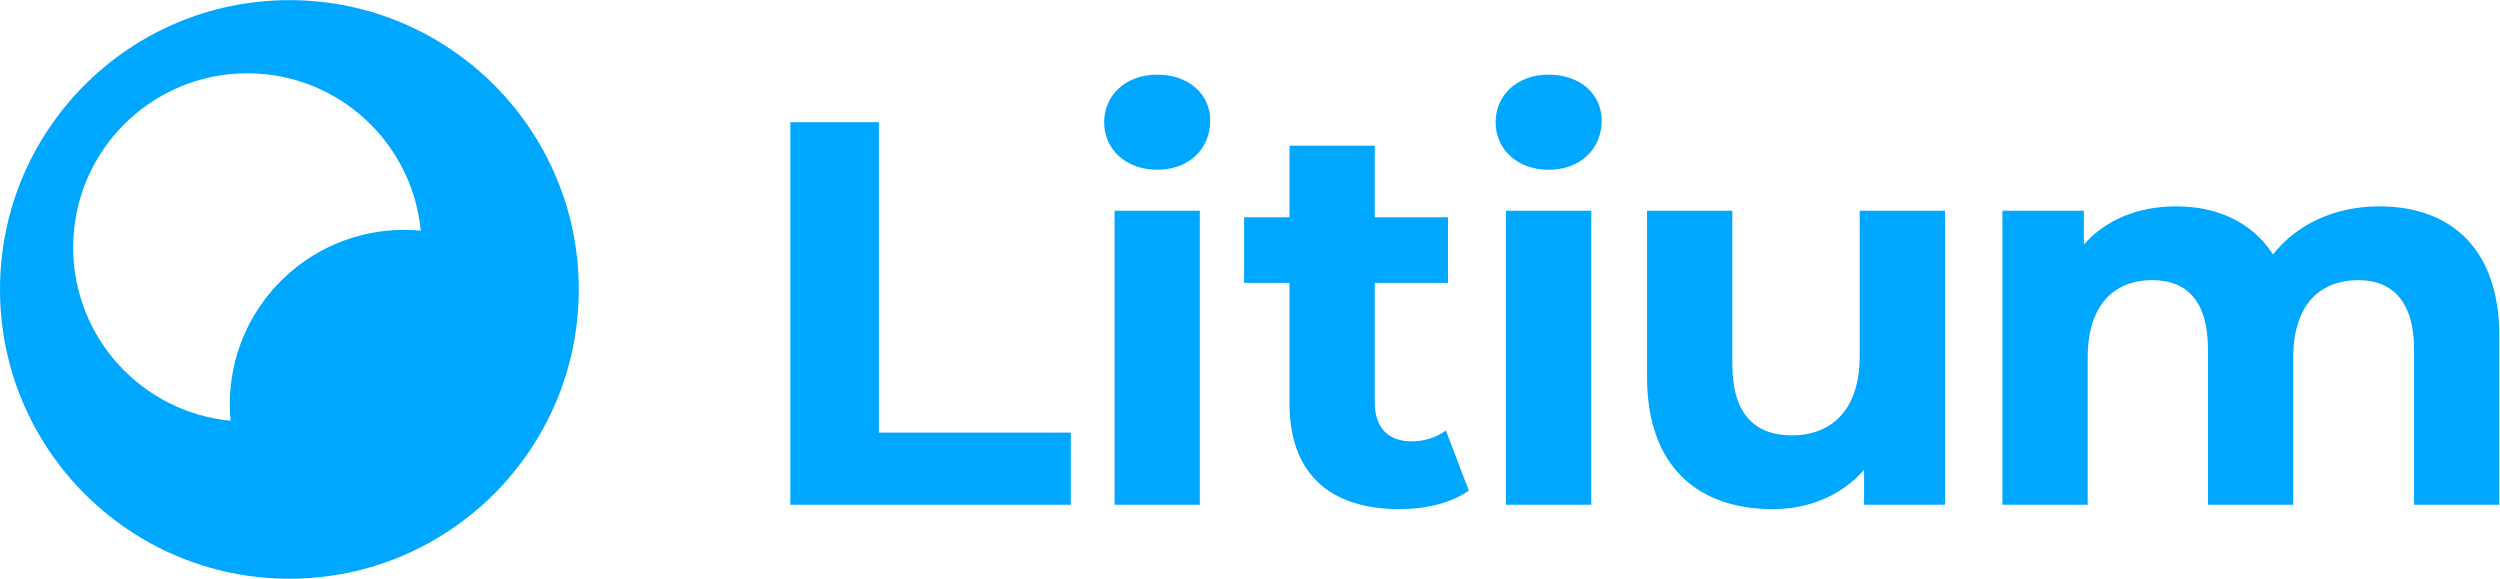 <svg height="333.333" viewBox="0 0 1440 333.333" width="1440" xmlns="http://www.w3.org/2000/svg" xmlns:xlink="http://www.w3.org/1999/xlink"><clipPath id="a"><path d="m0 250h1080v-250h-1080z"/></clipPath><g clip-path="url(#a)" fill="#00a7ff" transform="matrix(1.333 0 0 -1.333 0 333.333)"><path d="m0 0c0 41.556 33.7 75.245 75.271 75.245 39.125 0 71.268-29.845 74.916-68.001-2.343.22-4.713.346-7.114.346-41.639 0-75.395-33.744-75.395-75.37 0-2.4.123-4.769.344-7.111-38.168 3.648-68.022 35.78-68.022 74.891m93.427 106.85c-69.06 0-125.043-55.965-125.043-125 0-69.036 55.983-125 125.043-125 69.059 0 125.043 55.964 125.043 125 0 69.035-55.984 125-125.043 125" fill-rule="evenodd" transform="translate(31.616 143.15)"/><path d="m0 0h38.271v-134.138h82.919v-31.173h-121.19z" transform="translate(341.514 197.264)"/><path d="m481.604 159.007h36.853v-127.053h-36.853zm-4.489 38.258c0 11.571 9.214 20.546 22.916 20.546 13.701 0 22.915-8.502 22.915-19.838 0-12.28-9.214-21.254-22.915-21.254-13.702 0-22.916 8.974-22.916 20.546"/><path d="m0 0c-7.56-5.432-18.662-8.029-30.002-8.029-30.002 0-47.484 15.349-47.484 45.578v52.191h-19.608v28.339h19.608v30.937h36.853v-30.937h31.656v-28.339h-31.656v-51.719c0-10.864 5.905-16.767 15.828-16.767 5.434 0 10.867 1.653 14.884 4.723z" transform="translate(634.686 38.095)"/><path d="m650.752 159.007h36.854v-127.053h-36.854zm-4.489 38.258c0 11.571 9.213 20.546 22.916 20.546 13.702 0 22.915-8.502 22.915-19.838 0-12.28-9.213-21.254-22.915-21.254-13.703 0-22.916 8.974-22.916 20.546"/><path d="m0 0v-127.053h-34.964v15.114c-9.685-11.1-23.86-17.003-39.452-17.003-31.893 0-54.335 17.948-54.335 57.15v71.792h36.854v-66.361c0-21.254 9.45-30.7 25.75-30.7 17.009 0 29.293 10.863 29.293 34.243v62.818z" transform="translate(840.452 159.007)"/><path d="m0 0v-72.737h-36.854v67.068c0 20.547-9.212 29.993-24.096 29.993-16.537 0-28.113-10.628-28.113-33.299v-63.762h-36.853v67.068c0 20.547-8.741 29.993-24.097 29.993-16.3 0-27.875-10.628-27.875-33.299v-63.762h-36.854v127.053h35.2v-14.642c9.45 10.864 23.624 16.531 39.925 16.531 17.718 0 32.837-6.849 41.813-20.782 10.159 12.989 26.696 20.782 45.831 20.782 30.239 0 51.973-17.476 51.973-56.205" transform="translate(1080 104.691)"/></g></svg>
